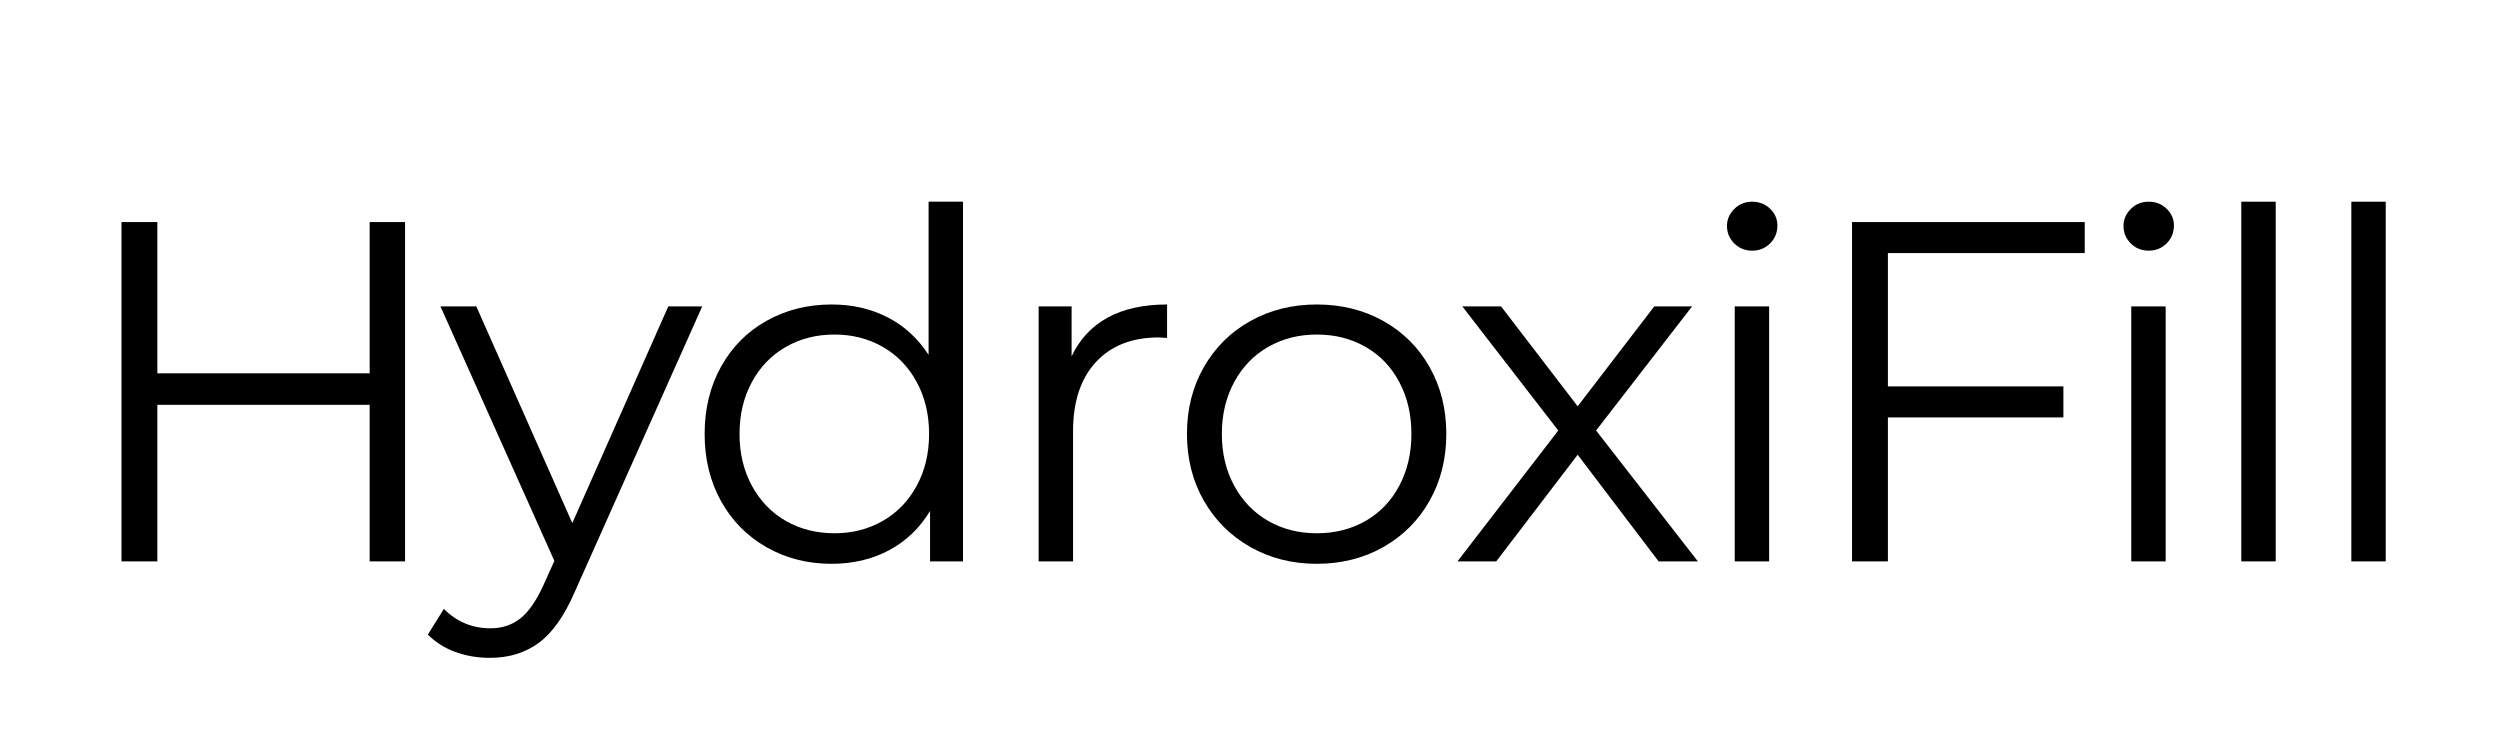 <svg xmlns="http://www.w3.org/2000/svg" xmlns:xlink="http://www.w3.org/1999/xlink" width="2000" zoomAndPan="magnify" viewBox="0 0 1500 450" height="600" preserveAspectRatio="xMidYMid meet" version="1.2"><defs/><g id="d83501eff0"><g style="fill:#000000;fill-opacity:1;"><g transform="translate(39.736, 336.832)"><path style="stroke:none" d="M 203.297 -203.594 L 203.297 0 L 182.062 0 L 182.062 -93.938 L 54.672 -93.938 L 54.672 0 L 33.156 0 L 33.156 -203.594 L 54.672 -203.594 L 54.672 -112.844 L 182.062 -112.844 L 182.062 -203.594 Z M 203.297 -203.594 "/></g></g><g style="fill:#000000;fill-opacity:1;"><g transform="translate(263.981, 336.832)"><path style="stroke:none" d="M 157.344 -152.984 L 80.859 18.328 C 74.648 32.672 67.473 42.848 59.328 48.859 C 51.18 54.867 41.391 57.875 29.953 57.875 C 22.586 57.875 15.703 56.707 9.297 54.375 C 2.898 52.051 -2.617 48.566 -7.266 43.922 L 2.328 28.5 C 10.078 36.258 19.383 40.141 30.25 40.141 C 37.227 40.141 43.188 38.195 48.125 34.312 C 53.07 30.438 57.68 23.848 61.953 14.547 L 68.641 -0.297 L 0.297 -152.984 L 21.812 -152.984 L 79.406 -22.984 L 136.984 -152.984 Z M 157.344 -152.984 "/></g></g><g style="fill:#000000;fill-opacity:1;"><g transform="translate(409.405, 336.832)"><path style="stroke:none" d="M 168.406 -215.812 L 168.406 0 L 148.625 0 L 148.625 -30.25 C 142.414 -19.969 134.223 -12.113 124.047 -6.688 C 113.867 -1.258 102.379 1.453 89.578 1.453 C 75.234 1.453 62.242 -1.844 50.609 -8.438 C 38.973 -15.031 29.859 -24.238 23.266 -36.062 C 16.672 -47.895 13.375 -61.367 13.375 -76.484 C 13.375 -91.609 16.672 -105.082 23.266 -116.906 C 29.859 -128.738 38.973 -137.898 50.609 -144.391 C 62.242 -150.891 75.234 -154.141 89.578 -154.141 C 101.984 -154.141 113.18 -151.57 123.172 -146.438 C 133.16 -141.301 141.352 -133.789 147.75 -123.906 L 147.75 -215.812 Z M 91.328 -16.875 C 101.992 -16.875 111.641 -19.344 120.266 -24.281 C 128.891 -29.227 135.676 -36.258 140.625 -45.375 C 145.57 -54.488 148.047 -64.859 148.047 -76.484 C 148.047 -88.117 145.57 -98.492 140.625 -107.609 C 135.676 -116.723 128.891 -123.75 120.266 -128.688 C 111.641 -133.633 101.992 -136.109 91.328 -136.109 C 80.461 -136.109 70.719 -133.633 62.094 -128.688 C 53.469 -123.75 46.68 -116.723 41.734 -107.609 C 36.785 -98.492 34.312 -88.117 34.312 -76.484 C 34.312 -64.859 36.785 -54.488 41.734 -45.375 C 46.68 -36.258 53.469 -29.227 62.094 -24.281 C 70.719 -19.344 80.461 -16.875 91.328 -16.875 Z M 91.328 -16.875 "/></g></g><g style="fill:#000000;fill-opacity:1;"><g transform="translate(594.386, 336.832)"><path style="stroke:none" d="M 48.578 -123.031 C 53.422 -133.301 60.641 -141.051 70.234 -146.281 C 79.836 -151.52 91.711 -154.141 105.859 -154.141 L 105.859 -134.078 L 100.922 -134.375 C 84.828 -134.375 72.223 -129.426 63.109 -119.531 C 53.992 -109.645 49.438 -95.785 49.438 -77.953 L 49.438 0 L 28.797 0 L 28.797 -152.984 L 48.578 -152.984 Z M 48.578 -123.031 "/></g></g><g style="fill:#000000;fill-opacity:1;"><g transform="translate(698.8, 336.832)"><path style="stroke:none" d="M 91.328 1.453 C 76.586 1.453 63.301 -1.891 51.469 -8.578 C 39.645 -15.266 30.336 -24.52 23.547 -36.344 C 16.766 -48.176 13.375 -61.555 13.375 -76.484 C 13.375 -91.422 16.766 -104.801 23.547 -116.625 C 30.336 -128.457 39.645 -137.664 51.469 -144.25 C 63.301 -150.844 76.586 -154.141 91.328 -154.141 C 106.055 -154.141 119.332 -150.844 131.156 -144.25 C 142.988 -137.664 152.25 -128.457 158.938 -116.625 C 165.633 -104.801 168.984 -91.422 168.984 -76.484 C 168.984 -61.555 165.633 -48.176 158.938 -36.344 C 152.25 -24.52 142.988 -15.266 131.156 -8.578 C 119.332 -1.891 106.055 1.453 91.328 1.453 Z M 91.328 -16.875 C 102.18 -16.875 111.922 -19.344 120.547 -24.281 C 129.18 -29.227 135.922 -36.258 140.766 -45.375 C 145.617 -54.488 148.047 -64.859 148.047 -76.484 C 148.047 -88.117 145.617 -98.492 140.766 -107.609 C 135.922 -116.723 129.18 -123.75 120.547 -128.688 C 111.922 -133.633 102.18 -136.109 91.328 -136.109 C 80.461 -136.109 70.719 -133.633 62.094 -128.688 C 53.469 -123.75 46.68 -116.723 41.734 -107.609 C 36.785 -98.492 34.312 -88.117 34.312 -76.484 C 34.312 -64.859 36.785 -54.488 41.734 -45.375 C 46.68 -36.258 53.469 -29.227 62.094 -24.281 C 70.719 -19.344 80.461 -16.875 91.328 -16.875 Z M 91.328 -16.875 "/></g></g><g style="fill:#000000;fill-opacity:1;"><g transform="translate(868.947, 336.832)"><path style="stroke:none" d="M 126.219 0 L 77.656 -63.984 L 28.797 0 L 5.531 0 L 66.016 -78.531 L 8.438 -152.984 L 31.703 -152.984 L 77.656 -93.062 L 123.609 -152.984 L 146.297 -152.984 L 88.703 -78.531 L 149.781 0 Z M 126.219 0 "/></g></g><g style="fill:#000000;fill-opacity:1;"><g transform="translate(1012.045, 336.832)"><path style="stroke:none" d="M 28.797 -152.984 L 49.438 -152.984 L 49.438 0 L 28.797 0 Z M 39.266 -186.438 C 34.992 -186.438 31.406 -187.891 28.5 -190.797 C 25.594 -193.703 24.141 -197.191 24.141 -201.266 C 24.141 -205.141 25.594 -208.531 28.5 -211.438 C 31.406 -214.352 34.992 -215.812 39.266 -215.812 C 43.523 -215.812 47.109 -214.406 50.016 -211.594 C 52.93 -208.781 54.391 -205.438 54.391 -201.562 C 54.391 -197.289 52.93 -193.703 50.016 -190.797 C 47.109 -187.891 43.523 -186.438 39.266 -186.438 Z M 39.266 -186.438 "/></g></g><g style="fill:#000000;fill-opacity:1;"><g transform="translate(1078.068, 336.832)"><path style="stroke:none" d="M 54.672 -184.984 L 54.672 -105 L 159.969 -105 L 159.969 -86.375 L 54.672 -86.375 L 54.672 0 L 33.156 0 L 33.156 -203.594 L 172.766 -203.594 L 172.766 -184.984 Z M 54.672 -184.984 "/></g></g><g style="fill:#000000;fill-opacity:1;"><g transform="translate(1249.96, 336.832)"><path style="stroke:none" d="M 28.797 -152.984 L 49.438 -152.984 L 49.438 0 L 28.797 0 Z M 39.266 -186.438 C 34.992 -186.438 31.406 -187.891 28.5 -190.797 C 25.594 -193.703 24.141 -197.191 24.141 -201.266 C 24.141 -205.141 25.594 -208.531 28.5 -211.438 C 31.406 -214.352 34.992 -215.812 39.266 -215.812 C 43.523 -215.812 47.109 -214.406 50.016 -211.594 C 52.93 -208.781 54.391 -205.438 54.391 -201.562 C 54.391 -197.289 52.93 -193.703 50.016 -190.797 C 47.109 -187.891 43.523 -186.438 39.266 -186.438 Z M 39.266 -186.438 "/></g></g><g style="fill:#000000;fill-opacity:1;"><g transform="translate(1315.983, 336.832)"><path style="stroke:none" d="M 28.797 -215.812 L 49.438 -215.812 L 49.438 0 L 28.797 0 Z M 28.797 -215.812 "/></g></g><g style="fill:#000000;fill-opacity:1;"><g transform="translate(1382.005, 336.832)"><path style="stroke:none" d="M 28.797 -215.812 L 49.438 -215.812 L 49.438 0 L 28.797 0 Z M 28.797 -215.812 "/></g></g></g></svg>
